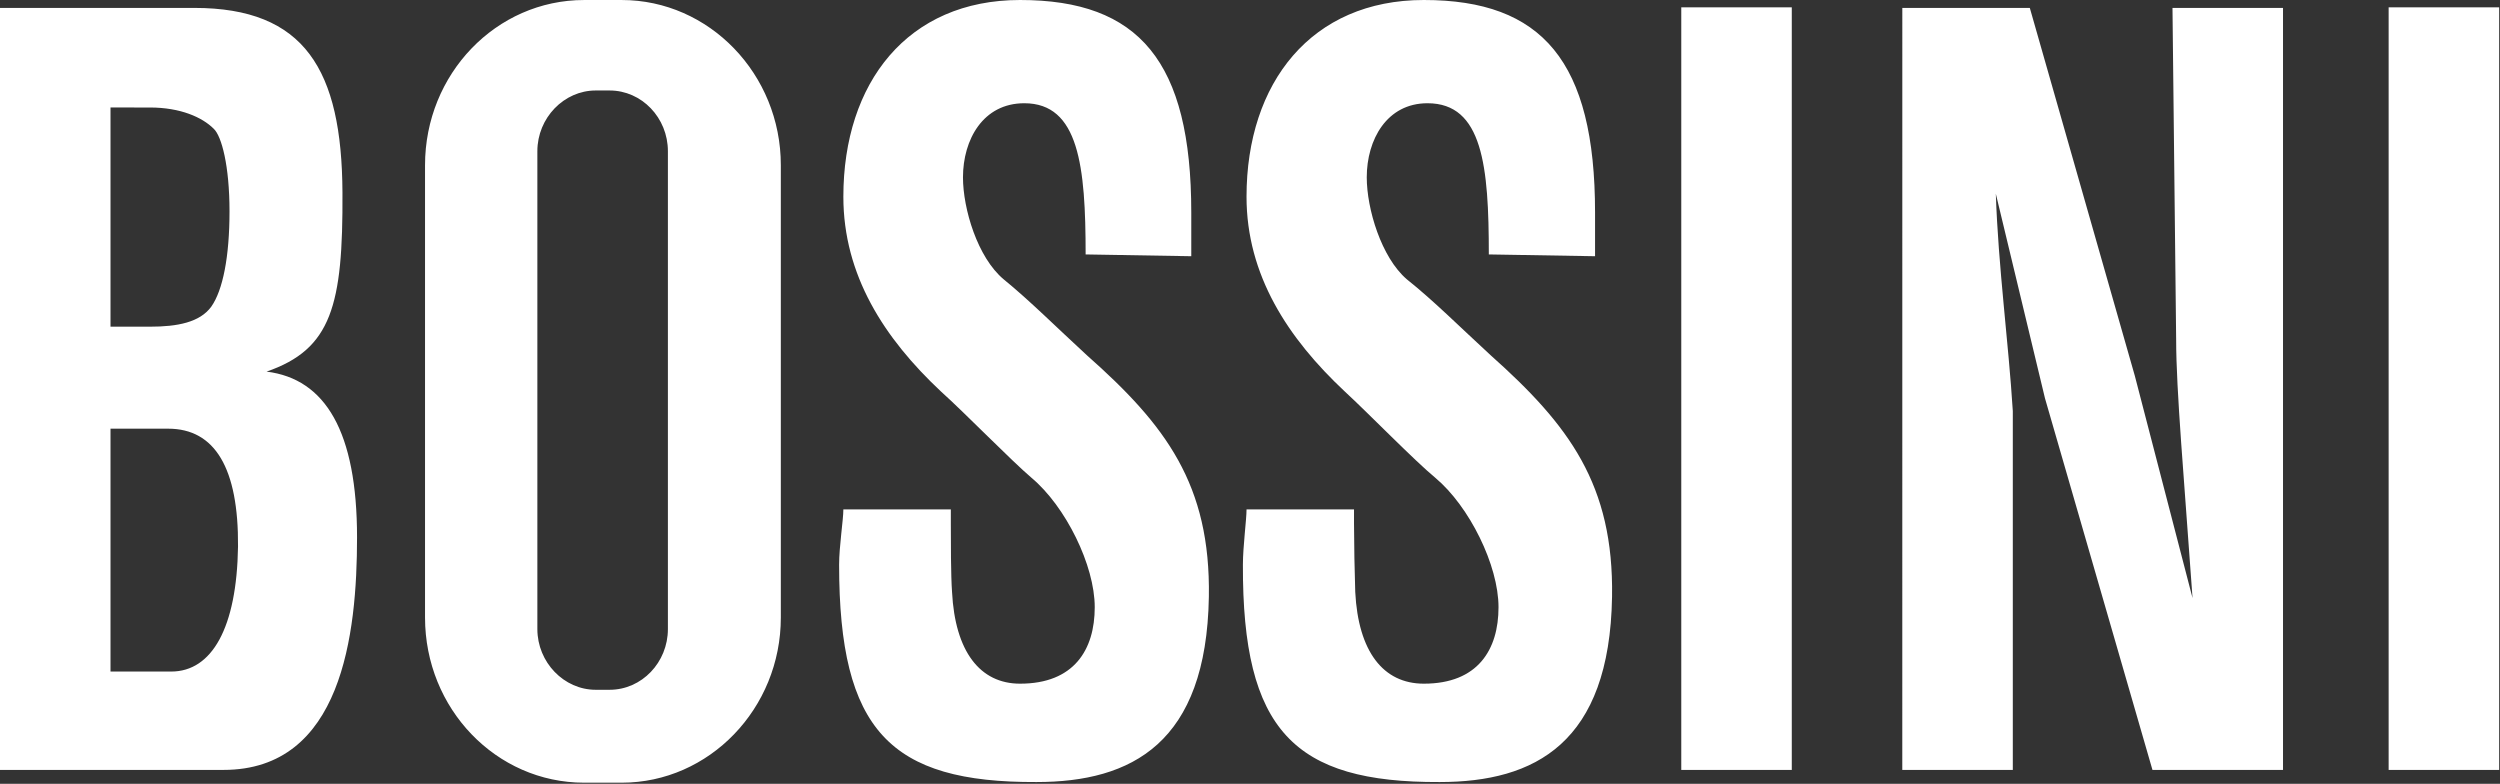 <?xml version="1.0" encoding="UTF-8"?> <svg xmlns="http://www.w3.org/2000/svg" width="1901" height="596" viewBox="0 0 1901 596" fill="none"><rect x="0" y="0" width="1901" height="596" fill="#333333" stroke="none"/><path fill-rule="evenodd" clip-rule="evenodd" d="M1446.52 6.018H1543.47L1623.33 285.802L1667.21 454.785C1660.73 363.374 1654.75 296.424 1654.75 258.565L1651.96 6.018H1736V585.442H1636.73L1555.01 302.883L1517.62 147.298C1519.45 202.691 1527.29 260.42 1530.54 312.584V585.442H1446.5L1446.52 6.018ZM1278.44 5.551H1362.47V585.442H1278.44V5.551ZM1816.32 5.551H1900.36V585.442H1816.32V5.551ZM825.513 193.47C825.513 126.52 820.441 78.506 778.873 78.506C747.486 78.506 732.247 106.209 732.247 134.834C732.247 158.841 743.323 195.779 763.18 212.393C783.024 228.553 803.814 249.331 826.433 270.108C886.444 323.194 920.62 368.458 919.219 453.864C917.364 565.132 860.583 594.664 788.108 594.664C676.84 595.131 638.061 555.43 638.061 429.39C638.061 415.538 641.29 395.215 641.29 387.368H723.012V397.99C723.012 411.375 723.012 437.704 723.933 450.155C726.242 495.393 745.178 519.867 775.644 519.867C816.732 519.867 832.438 494.018 832.438 461.698C832.438 429.844 810.273 385.059 784.411 363.361C769.185 350.43 733.622 313.946 715.62 297.786C672.223 257.164 641.29 209.15 641.29 149.58C641.29 62.787 690.225 0 775.644 0C866.134 0 905.847 46.626 905.847 161.59V194.832L825.513 193.47ZM1132.1 193.47C1132.1 126.52 1127.47 78.506 1085.47 78.506C1054.53 78.506 1039.28 106.209 1039.28 134.834C1039.28 158.841 1050.37 195.779 1069.76 212.393C1090.07 228.553 1110.85 249.331 1133.47 270.108C1193.02 323.194 1227.2 368.458 1225.8 453.864C1223.97 565.132 1167.18 594.664 1094.69 594.664C983.886 595.131 944.653 555.43 945.107 429.39C945.107 415.538 947.869 395.215 947.869 387.368H1029.59V397.99C1029.59 411.375 1030.07 437.704 1030.53 450.155C1032.83 495.393 1051.76 519.867 1082.68 519.867C1123.77 519.867 1139.47 494.018 1139.47 461.698C1139.47 429.844 1117.31 385.059 1091.47 363.361C1075.76 350.43 1040.23 313.946 1022.67 297.786C979.269 257.164 947.856 209.15 947.856 149.58C947.856 62.787 997.258 0 1082.68 0C1172.73 0 1212.88 46.626 1212.88 161.59V194.832L1132.1 193.47ZM127.882 325.969H84.031V510.645H130.203C161.136 510.645 180.072 477.417 180.993 415.538C181.447 355.994 163.445 325.969 127.882 325.969ZM84.031 81.735V248.41H114.043C134.821 248.41 151.902 245.18 160.669 233.17C169.45 220.706 174.521 195.312 174.521 160.695C174.521 126.066 168.516 103.447 162.511 97.909C153.744 89.128 137.116 81.748 114.043 81.748L84.031 81.735ZM0 6.018H147.752C231.783 6.018 259.94 53.111 260.407 146.377C260.874 232.262 252.093 265.504 202.704 282.572C247.489 288.11 271.496 328.278 271.496 408.612C271.496 482.488 259.953 585.442 169.93 585.442H0V6.018ZM444.15 0.013H472.774C539.257 0.013 593.743 56.341 593.743 125.599V469.57C593.743 538.829 539.257 595.157 472.774 595.157H444.15C377.2 595.157 323.194 538.829 323.194 469.57V125.599C323.194 56.341 377.2 0.013 444.15 0.013ZM452.93 68.805H463.552C488.013 68.805 507.87 89.582 507.87 114.977V478.325C507.87 503.72 488.013 524.51 463.552 524.51H452.93C428.923 524.51 408.612 503.72 408.612 478.325V114.977C408.599 89.582 428.923 68.805 452.93 68.805Z" fill="white"></path></svg> 
